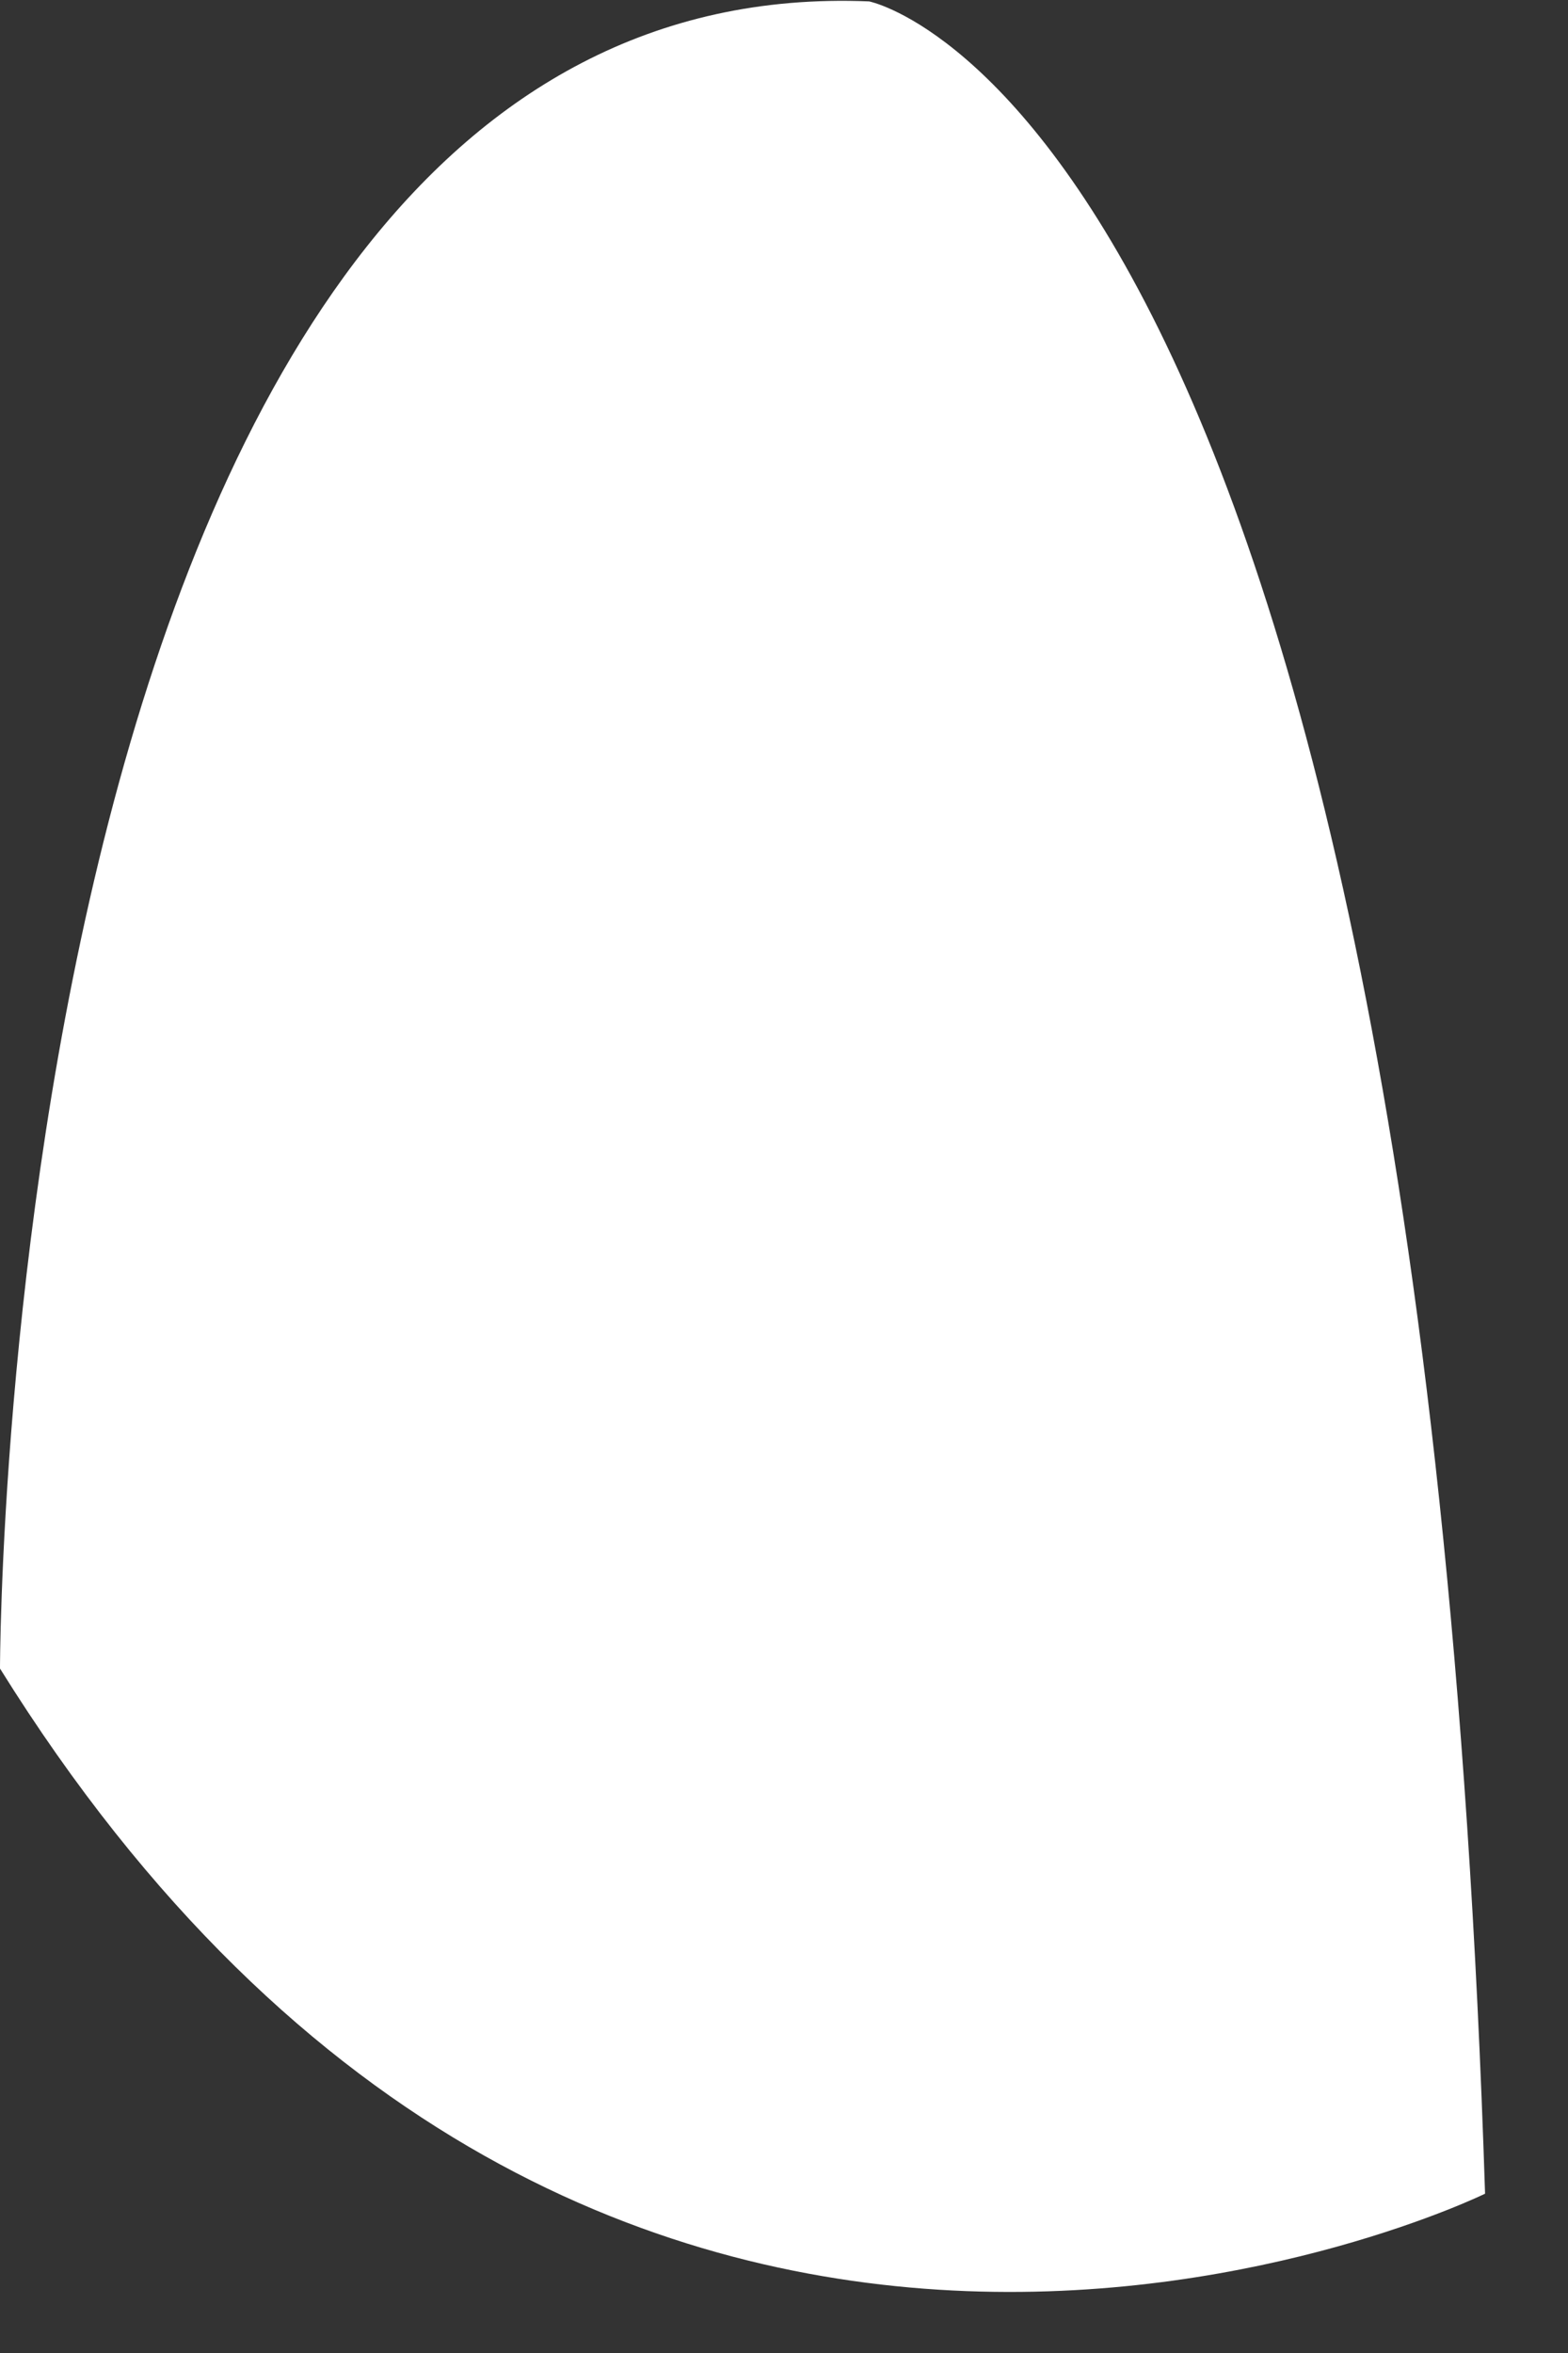 <svg width="18" height="27" viewBox="0 0 18 27" fill="none" xmlns="http://www.w3.org/2000/svg">
<rect x="0" y="0" width="18" height="27" fill="#333333" stroke="none"/>
<path d="M0 19.146C0 19.146 1.87391e-05 -0.397 9.977 0.016C9.977 0.016 16.279 1.246 17.048 25.172C17.048 25.172 6.86 30.162 0 19.146Z" fill="white"/>
</svg>
